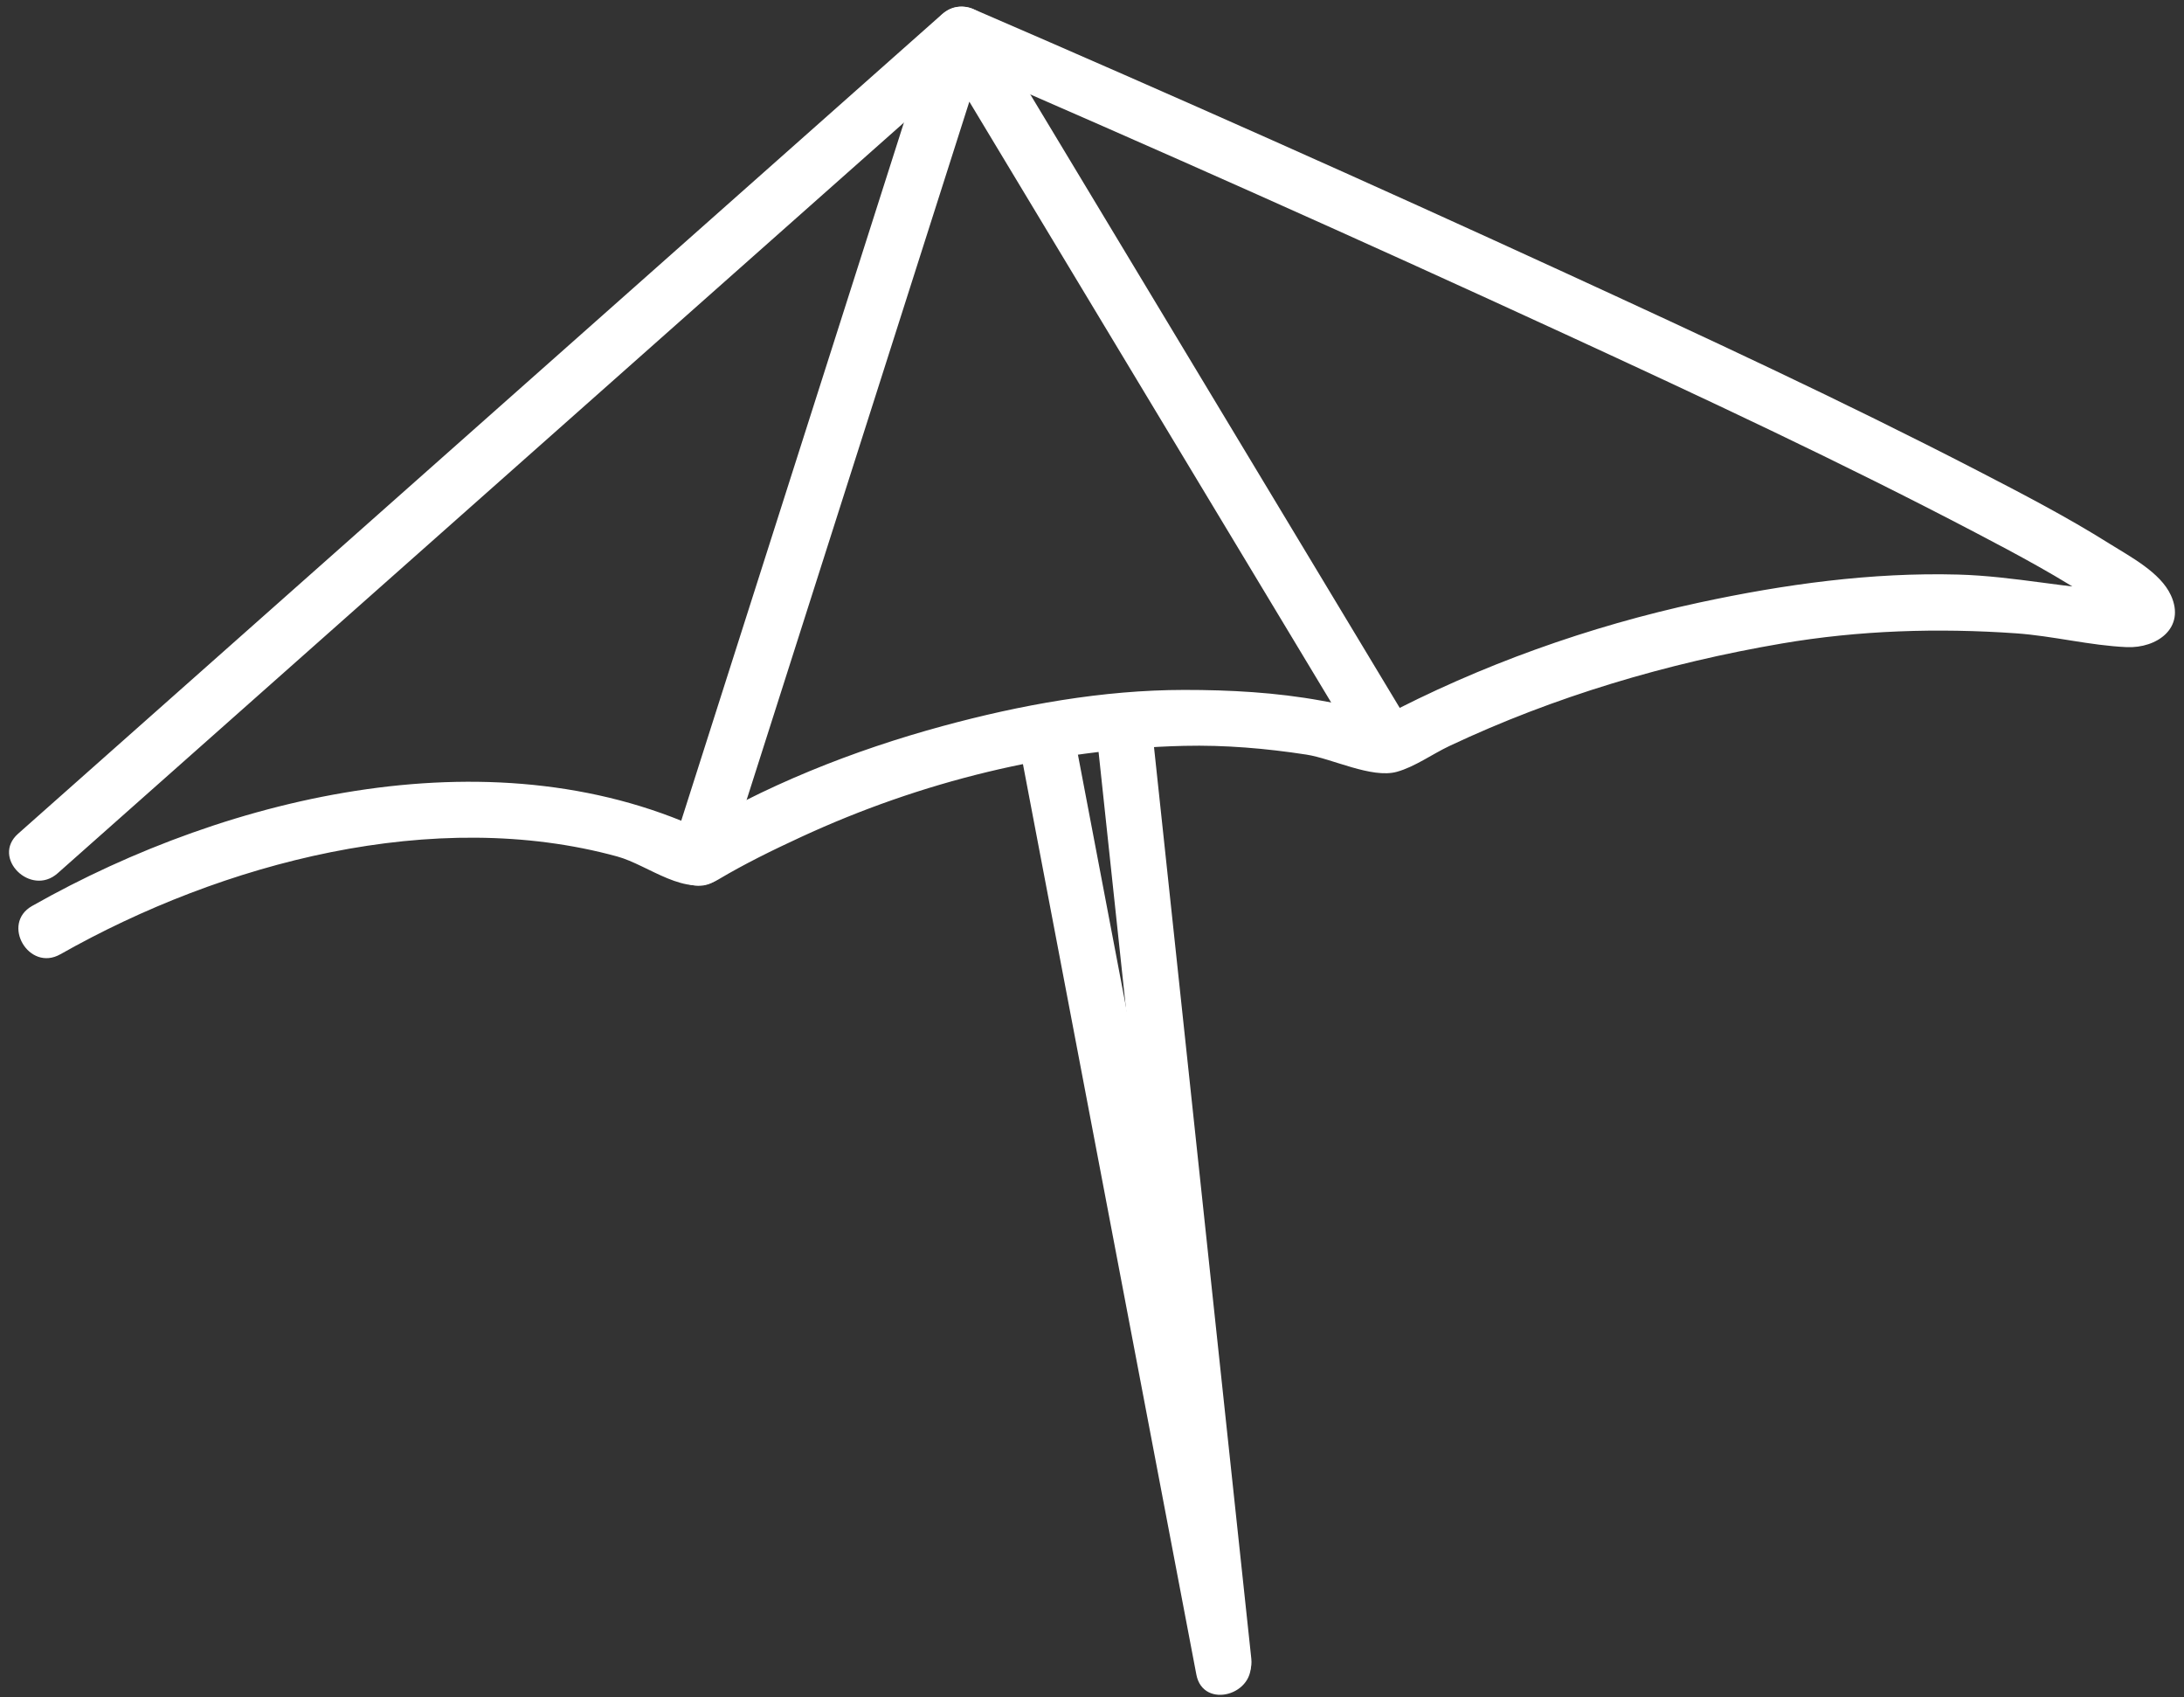 <svg width="121" height="94" viewBox="0 0 121 94" fill="none" xmlns="http://www.w3.org/2000/svg">
<rect x="0" y="0" width="121" height="94" fill="#333333" stroke="none"/>
<path d="M3.343 52.856C12.325 47.769 24.071 44.661 34.201 47.44C35.933 47.914 38.032 49.764 39.774 48.727C41.256 47.845 42.812 47.084 44.377 46.361C51.014 43.291 58.289 41.486 65.602 41.311C67.867 41.258 70.136 41.451 72.373 41.795C73.799 42.012 75.989 43.134 77.388 42.749C78.383 42.475 79.368 41.759 80.295 41.322C86.119 38.574 92.382 36.723 98.722 35.641C103.007 34.909 107.375 34.776 111.704 35.079C113.755 35.225 115.771 35.752 117.824 35.843C119.492 35.916 121.104 34.787 120.275 32.973C119.694 31.7 118.005 30.825 116.883 30.12C114.513 28.63 112.014 27.335 109.529 26.051C102.054 22.191 94.412 18.648 86.771 15.136C75.923 10.15 65.013 5.291 54.054 0.558C53.372 0.264 52.75 0.29 52.176 0.801C35.113 15.928 18.057 31.053 1.001 46.179C-0.498 47.507 1.702 49.691 3.192 48.37C20.248 33.244 37.306 18.121 54.362 2.994C53.737 3.075 53.11 3.155 52.485 3.236C63.958 8.191 75.372 13.283 86.721 18.512C94.356 22.03 101.985 25.592 109.435 29.494C111.78 30.722 114.136 31.976 116.332 33.457C116.683 33.693 117.569 34.447 117.473 34.323C116.742 33.372 119.167 32.801 117.654 32.736C114.593 32.603 111.582 31.909 108.493 31.824C103.68 31.693 98.841 32.364 94.147 33.374C88.064 34.683 81.997 36.844 76.488 39.756C76.394 39.805 76.302 39.855 76.21 39.906C77.03 39.455 73.475 38.858 73.197 38.806C70.694 38.351 68.14 38.211 65.602 38.213C61.088 38.217 56.559 39.038 52.215 40.218C47.3 41.554 42.262 43.534 37.914 46.23H39.478C27.684 40.47 12.77 43.954 1.777 50.18C0.037 51.165 1.6 53.843 3.341 52.856H3.343Z" fill="white"/>
<path d="M40.192 47.982C45.049 32.759 49.906 17.534 54.763 2.312C53.819 2.434 52.874 2.558 51.928 2.682C59.83 15.8 67.734 28.921 75.636 42.039C76.667 43.748 79.347 42.191 78.312 40.475C70.411 27.357 62.507 14.236 54.605 1.118C53.895 -0.06 52.176 0.216 51.771 1.488C46.914 16.711 42.057 31.935 37.2 47.158C36.591 49.068 39.584 49.879 40.19 47.984L40.192 47.982Z" fill="white"/>
<path d="M60.762 40.693C62.583 57.753 64.406 74.812 66.227 91.87C66.438 93.836 69.539 93.856 69.326 91.87C67.504 74.811 65.683 57.751 63.862 40.693C63.651 38.727 60.55 38.707 60.762 40.693Z" fill="white"/>
<path d="M56.532 41.575C59.783 58.633 63.033 75.693 66.282 92.752C66.655 94.715 69.642 93.881 69.27 91.927C66.019 74.869 62.769 57.809 59.52 40.749C59.147 38.787 56.16 39.621 56.532 41.575Z" fill="white"/>
</svg>
